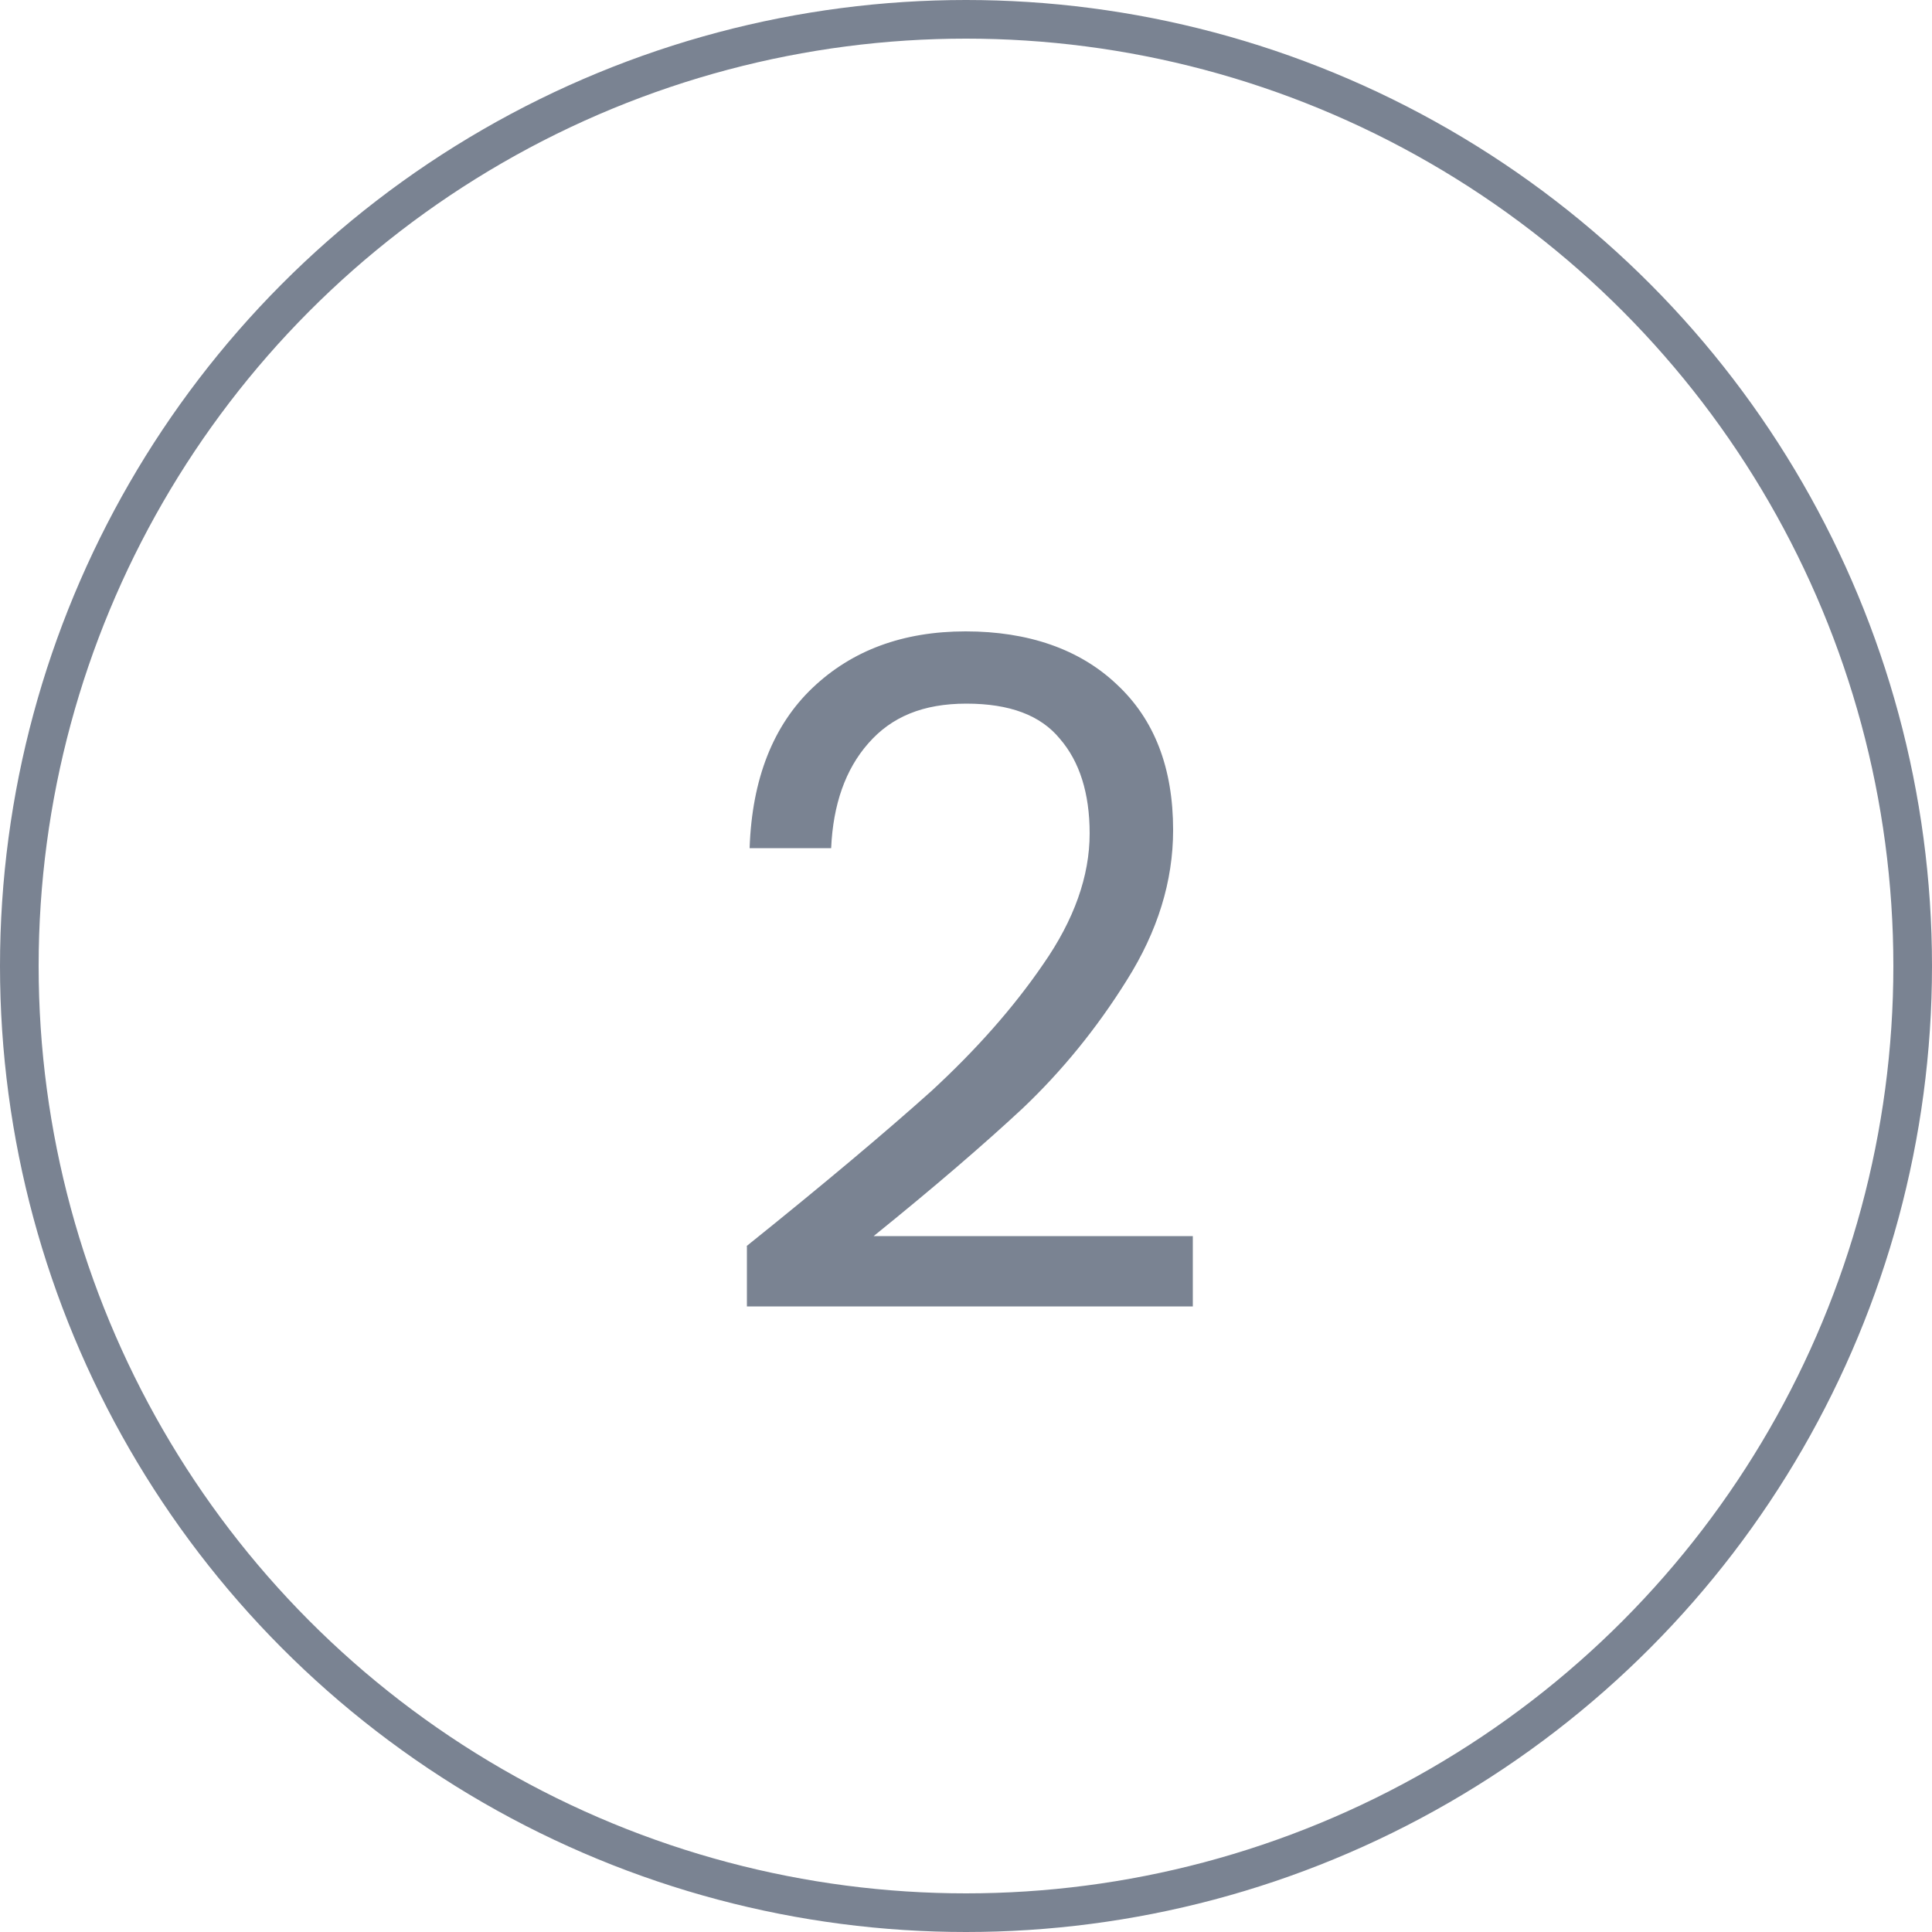 <?xml version="1.0" encoding="UTF-8"?><svg id="Layer_2" xmlns="http://www.w3.org/2000/svg" viewBox="0 0 50 50"><defs><style>.cls-1{fill:#7a8392;}.cls-2{fill:none;stroke:#7a8392;}</style></defs><g id="Layer_1-2"><circle class="cls-2" cx="25" cy="25" r="24.5"/><path class="cls-1" d="M19.32,32.25c2.03-1.63,3.62-2.97,4.78-4.01,1.15-1.06,2.12-2.15,2.9-3.29,.8-1.15,1.2-2.28,1.2-3.38,0-1.04-.26-1.86-.77-2.45-.5-.61-1.3-.91-2.42-.91s-1.94,.34-2.54,1.03c-.59,.67-.91,1.58-.96,2.71h-2.11c.06-1.79,.61-3.18,1.63-4.15s2.34-1.46,3.96-1.46,2.95,.46,3.91,1.37c.98,.91,1.46,2.17,1.46,3.77,0,1.33-.4,2.62-1.2,3.89-.78,1.25-1.68,2.35-2.69,3.31-1.01,.94-2.3,2.05-3.86,3.31h8.26v1.82h-11.54v-1.56Z"/></g></svg>